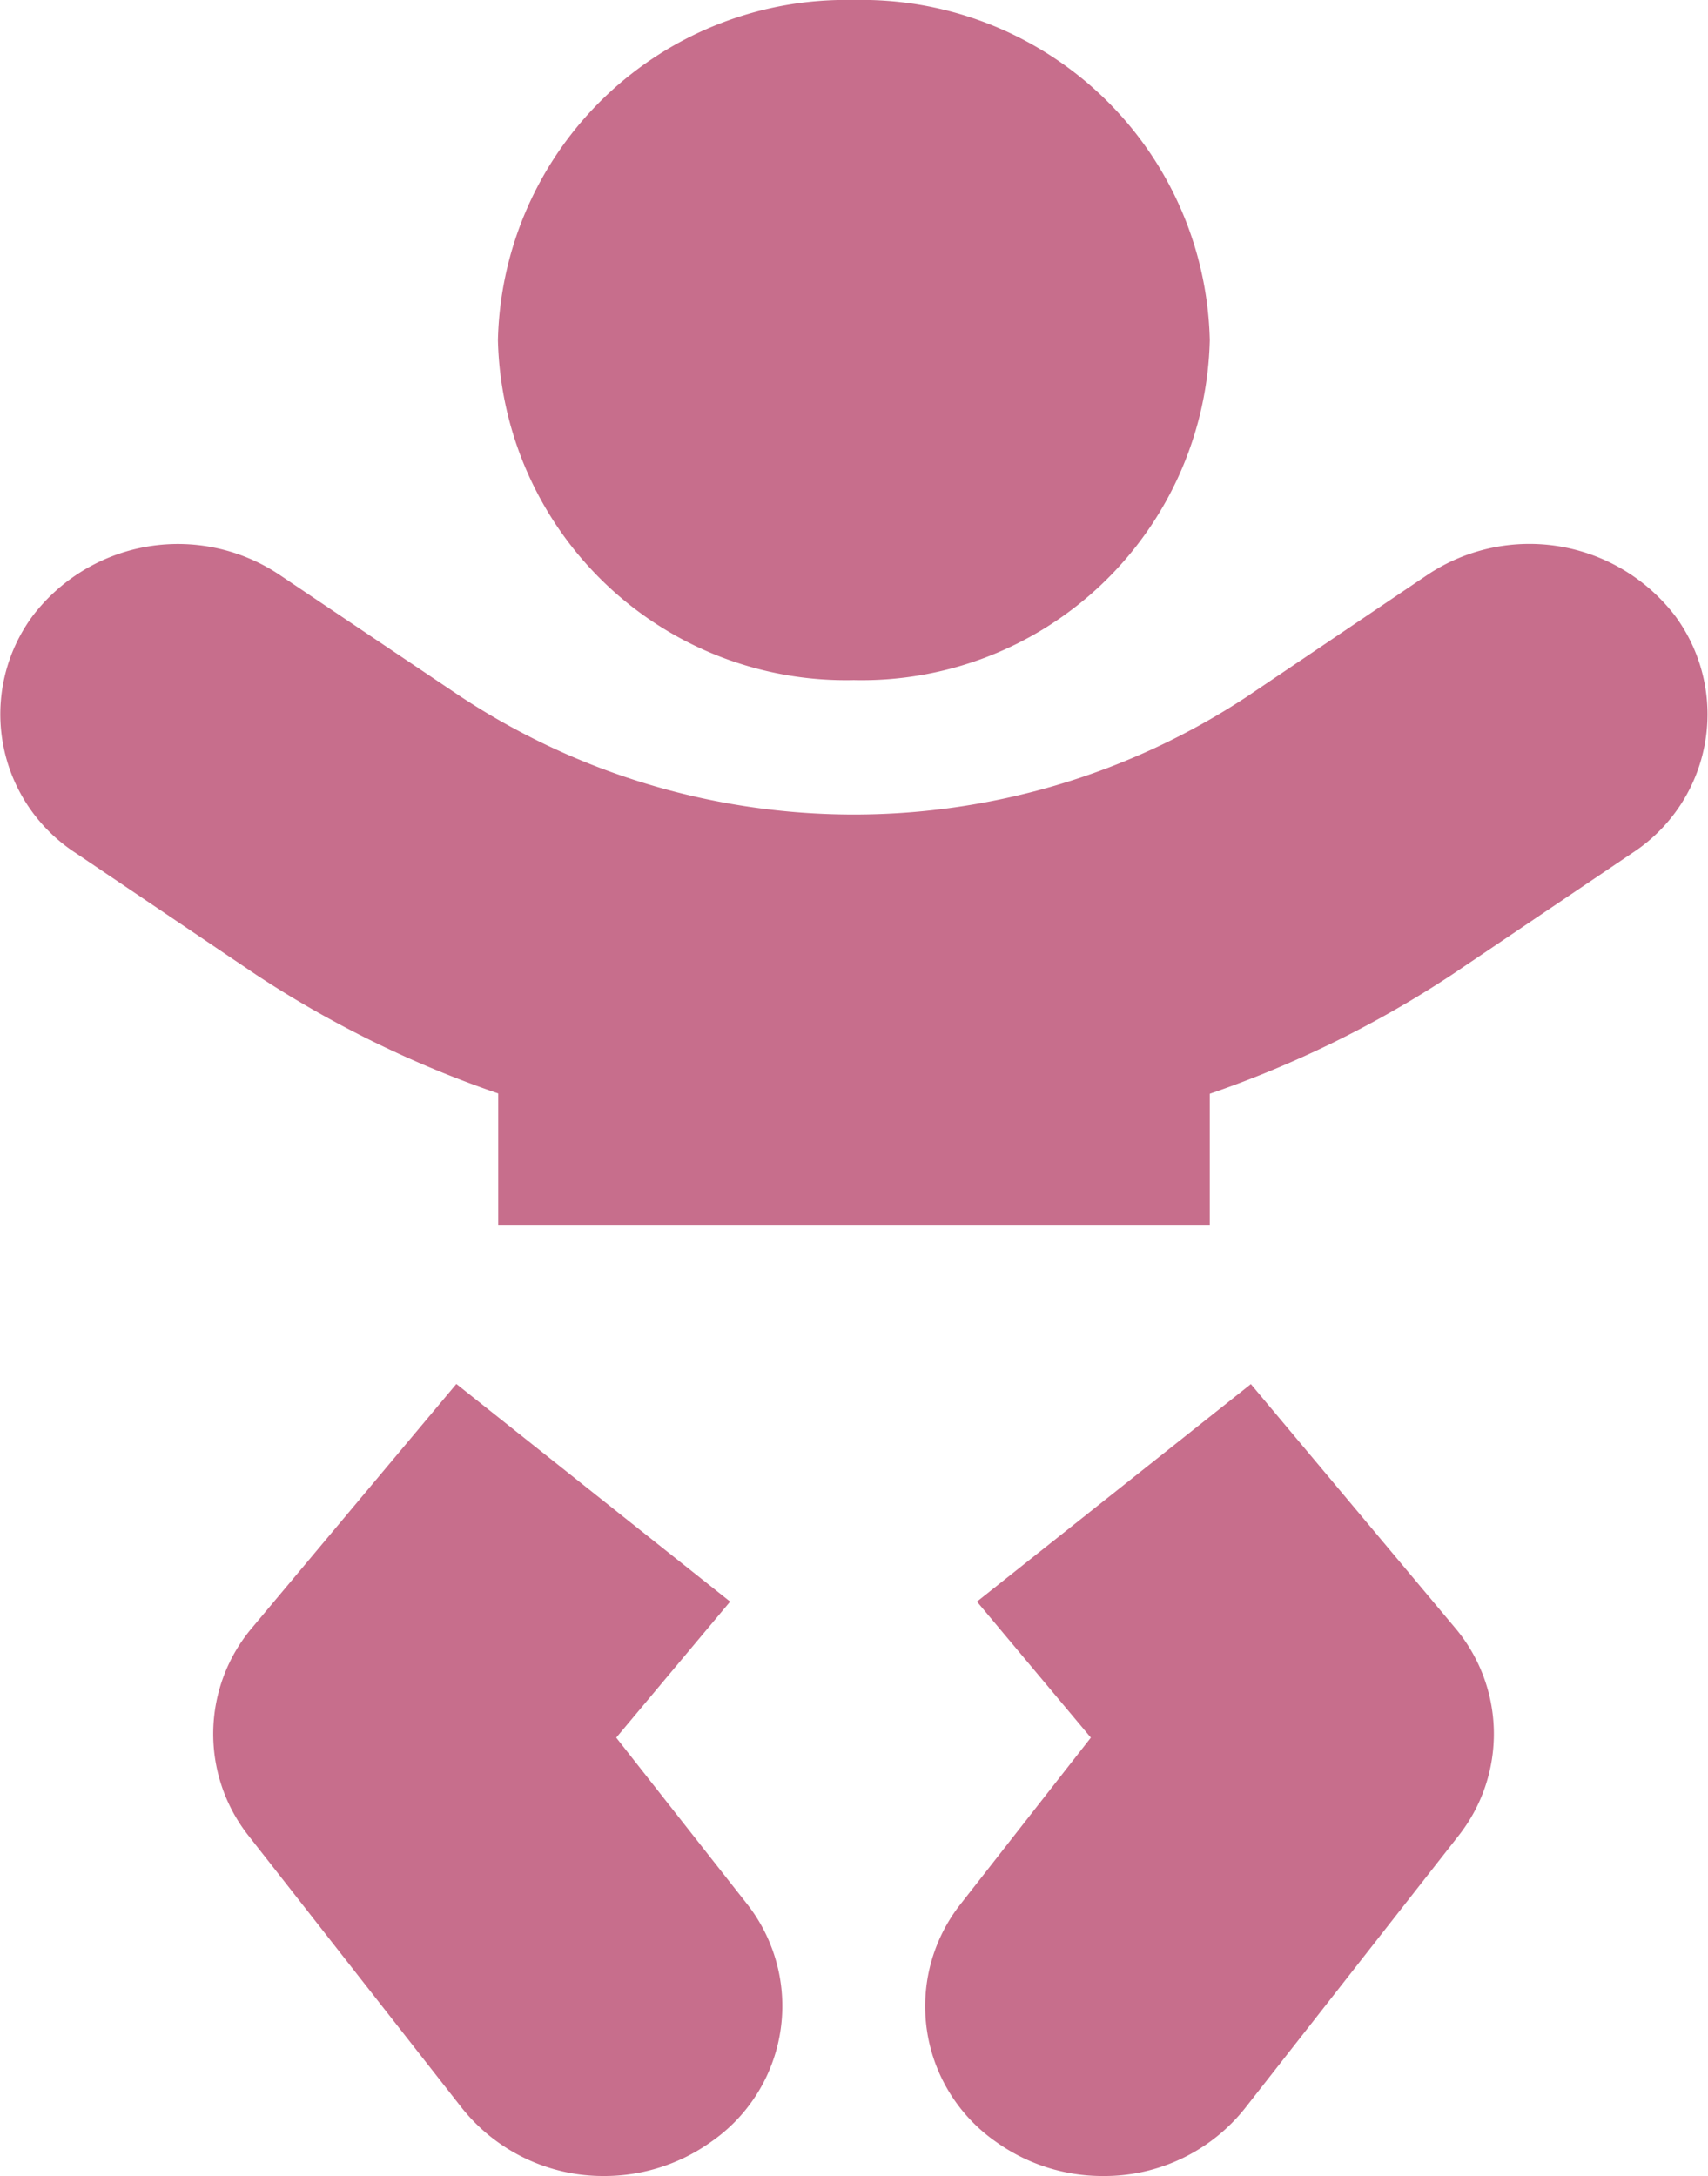 <svg xmlns="http://www.w3.org/2000/svg" width="11.217" height="14.288" viewBox="0 0 11.217 14.288">
  <path id="Icon_awesome-baby" data-name="Icon awesome-baby" d="M5.61,4.465A2.286,2.286,0,0,0,7.948,2.233,2.286,2.286,0,0,0,5.61,0,2.286,2.286,0,0,0,3.273,2.233,2.286,2.286,0,0,0,5.61,4.465ZM4.05,11.408l.748-.893L3,9.086l-1.341,1.6a1.079,1.079,0,0,0-.023,1.367l1.4,1.786a1.187,1.187,0,0,0,.935.447,1.205,1.205,0,0,0,.7-.223A1.084,1.084,0,0,0,4.909,12.5ZM8.219,9.086l-1.8,1.429.748.893L6.312,12.5a1.084,1.084,0,0,0,.234,1.563,1.2,1.2,0,0,0,.7.223,1.179,1.179,0,0,0,.935-.447l1.4-1.786a1.079,1.079,0,0,0-.023-1.367l-1.341-1.6Zm2.787-5.04a1.205,1.205,0,0,0-1.627-.273l-1.186.8a4.693,4.693,0,0,1-5.165,0L1.842,3.776a1.2,1.2,0,0,0-1.627.271A1.086,1.086,0,0,0,.5,5.6l1.186.8a7.058,7.058,0,0,0,1.589.779v.862H7.948v-.86A7.058,7.058,0,0,0,9.537,6.4l1.186-.8A1.087,1.087,0,0,0,11.006,4.046Z" transform="translate(-0.003)" fill="#c76e8c"/>
</svg>
